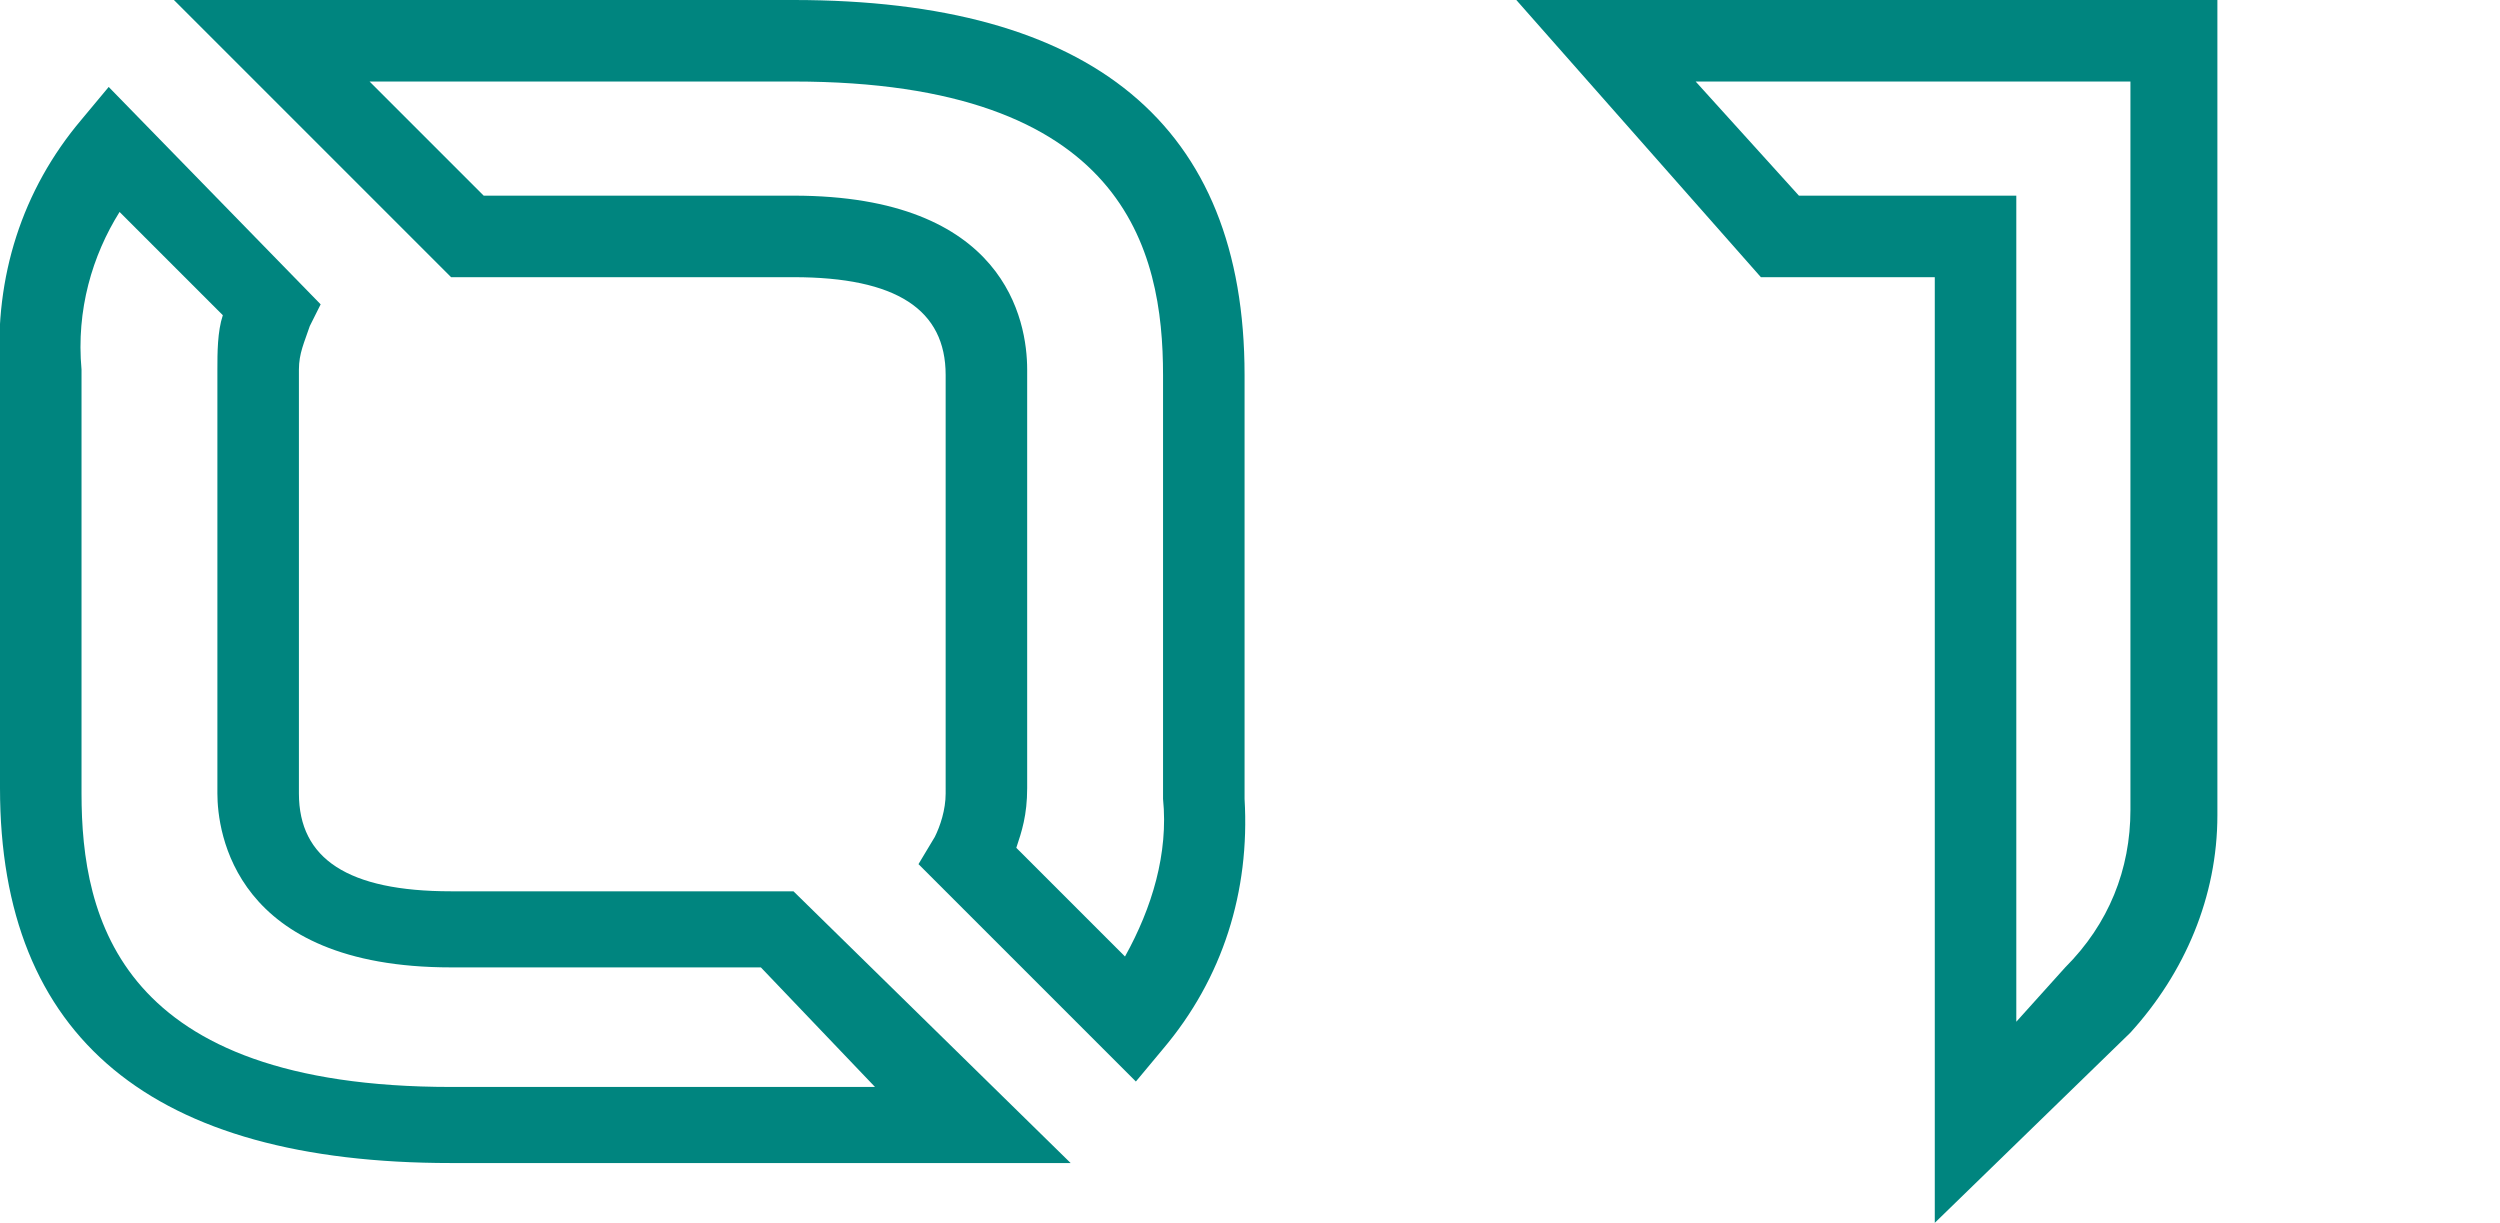 <?xml version="1.0" encoding="utf-8"?>
<!-- Generator: Adobe Illustrator 25.2.3, SVG Export Plug-In . SVG Version: 6.00 Build 0)  -->
<svg version="1.1" id="圖層_1" xmlns="http://www.w3.org/2000/svg" xmlns:xlink="http://www.w3.org/1999/xlink" x="0px" y="0px"
	 viewBox="0 0 46 22.5" style="enable-background:new 0 0 46 22.5;" xml:space="preserve">
<style type="text/css">
	.st0{fill:#00857F;}
</style>
<g id="圖層_5">
	<path class="st0" d="M20.9,19.9l-4-4l0.3-0.5c0.1-0.2,0.2-0.5,0.2-0.8V6.9c0-1.2-0.9-1.8-2.8-1.8H8.3L3.2,0h11.4
		c5.5,0,8.3,2.3,8.3,6.9v7.8c0.1,1.7-0.4,3.3-1.5,4.6L20.9,19.9z M18.7,15.6l2,2c0.5-0.9,0.8-1.9,0.7-2.9l0-7.8
		c0-2.3-0.7-5.4-6.8-5.4H6.8l2.1,2.1h5.7c3.9,0,4.3,2.3,4.3,3.2v7.7C18.9,15,18.8,15.3,18.7,15.6z"/>
	<path class="st0" d="M19.7,21.4H8.3c-5.5,0-8.3-2.3-8.3-6.9V6.8c-0.1-1.7,0.4-3.3,1.5-4.6l0.5-0.6l3.9,4L5.7,6
		C5.6,6.3,5.5,6.5,5.5,6.8l0,7.8c0,1.2,0.9,1.8,2.8,1.8h6.3L19.7,21.4z M2.2,3.9C1.7,4.7,1.4,5.7,1.5,6.8l0,7.8
		c0,2.3,0.7,5.4,6.8,5.4h7.8L14,17.8H8.3c-4,0-4.3-2.5-4.3-3.2V6.8c0-0.3,0-0.7,0.1-1L2.2,3.9z"/>
	<path class="st0" d="M35.6,22.5V5.1h-3.2L27.9,0h12.9v15c0,1.5-0.6,2.9-1.6,4L35.6,22.5z M33.1,3.6h4v15.2l0.9-1
		c0.8-0.8,1.2-1.8,1.2-2.9V1.5h-8L33.1,3.6z"/>
</g>
</svg>
